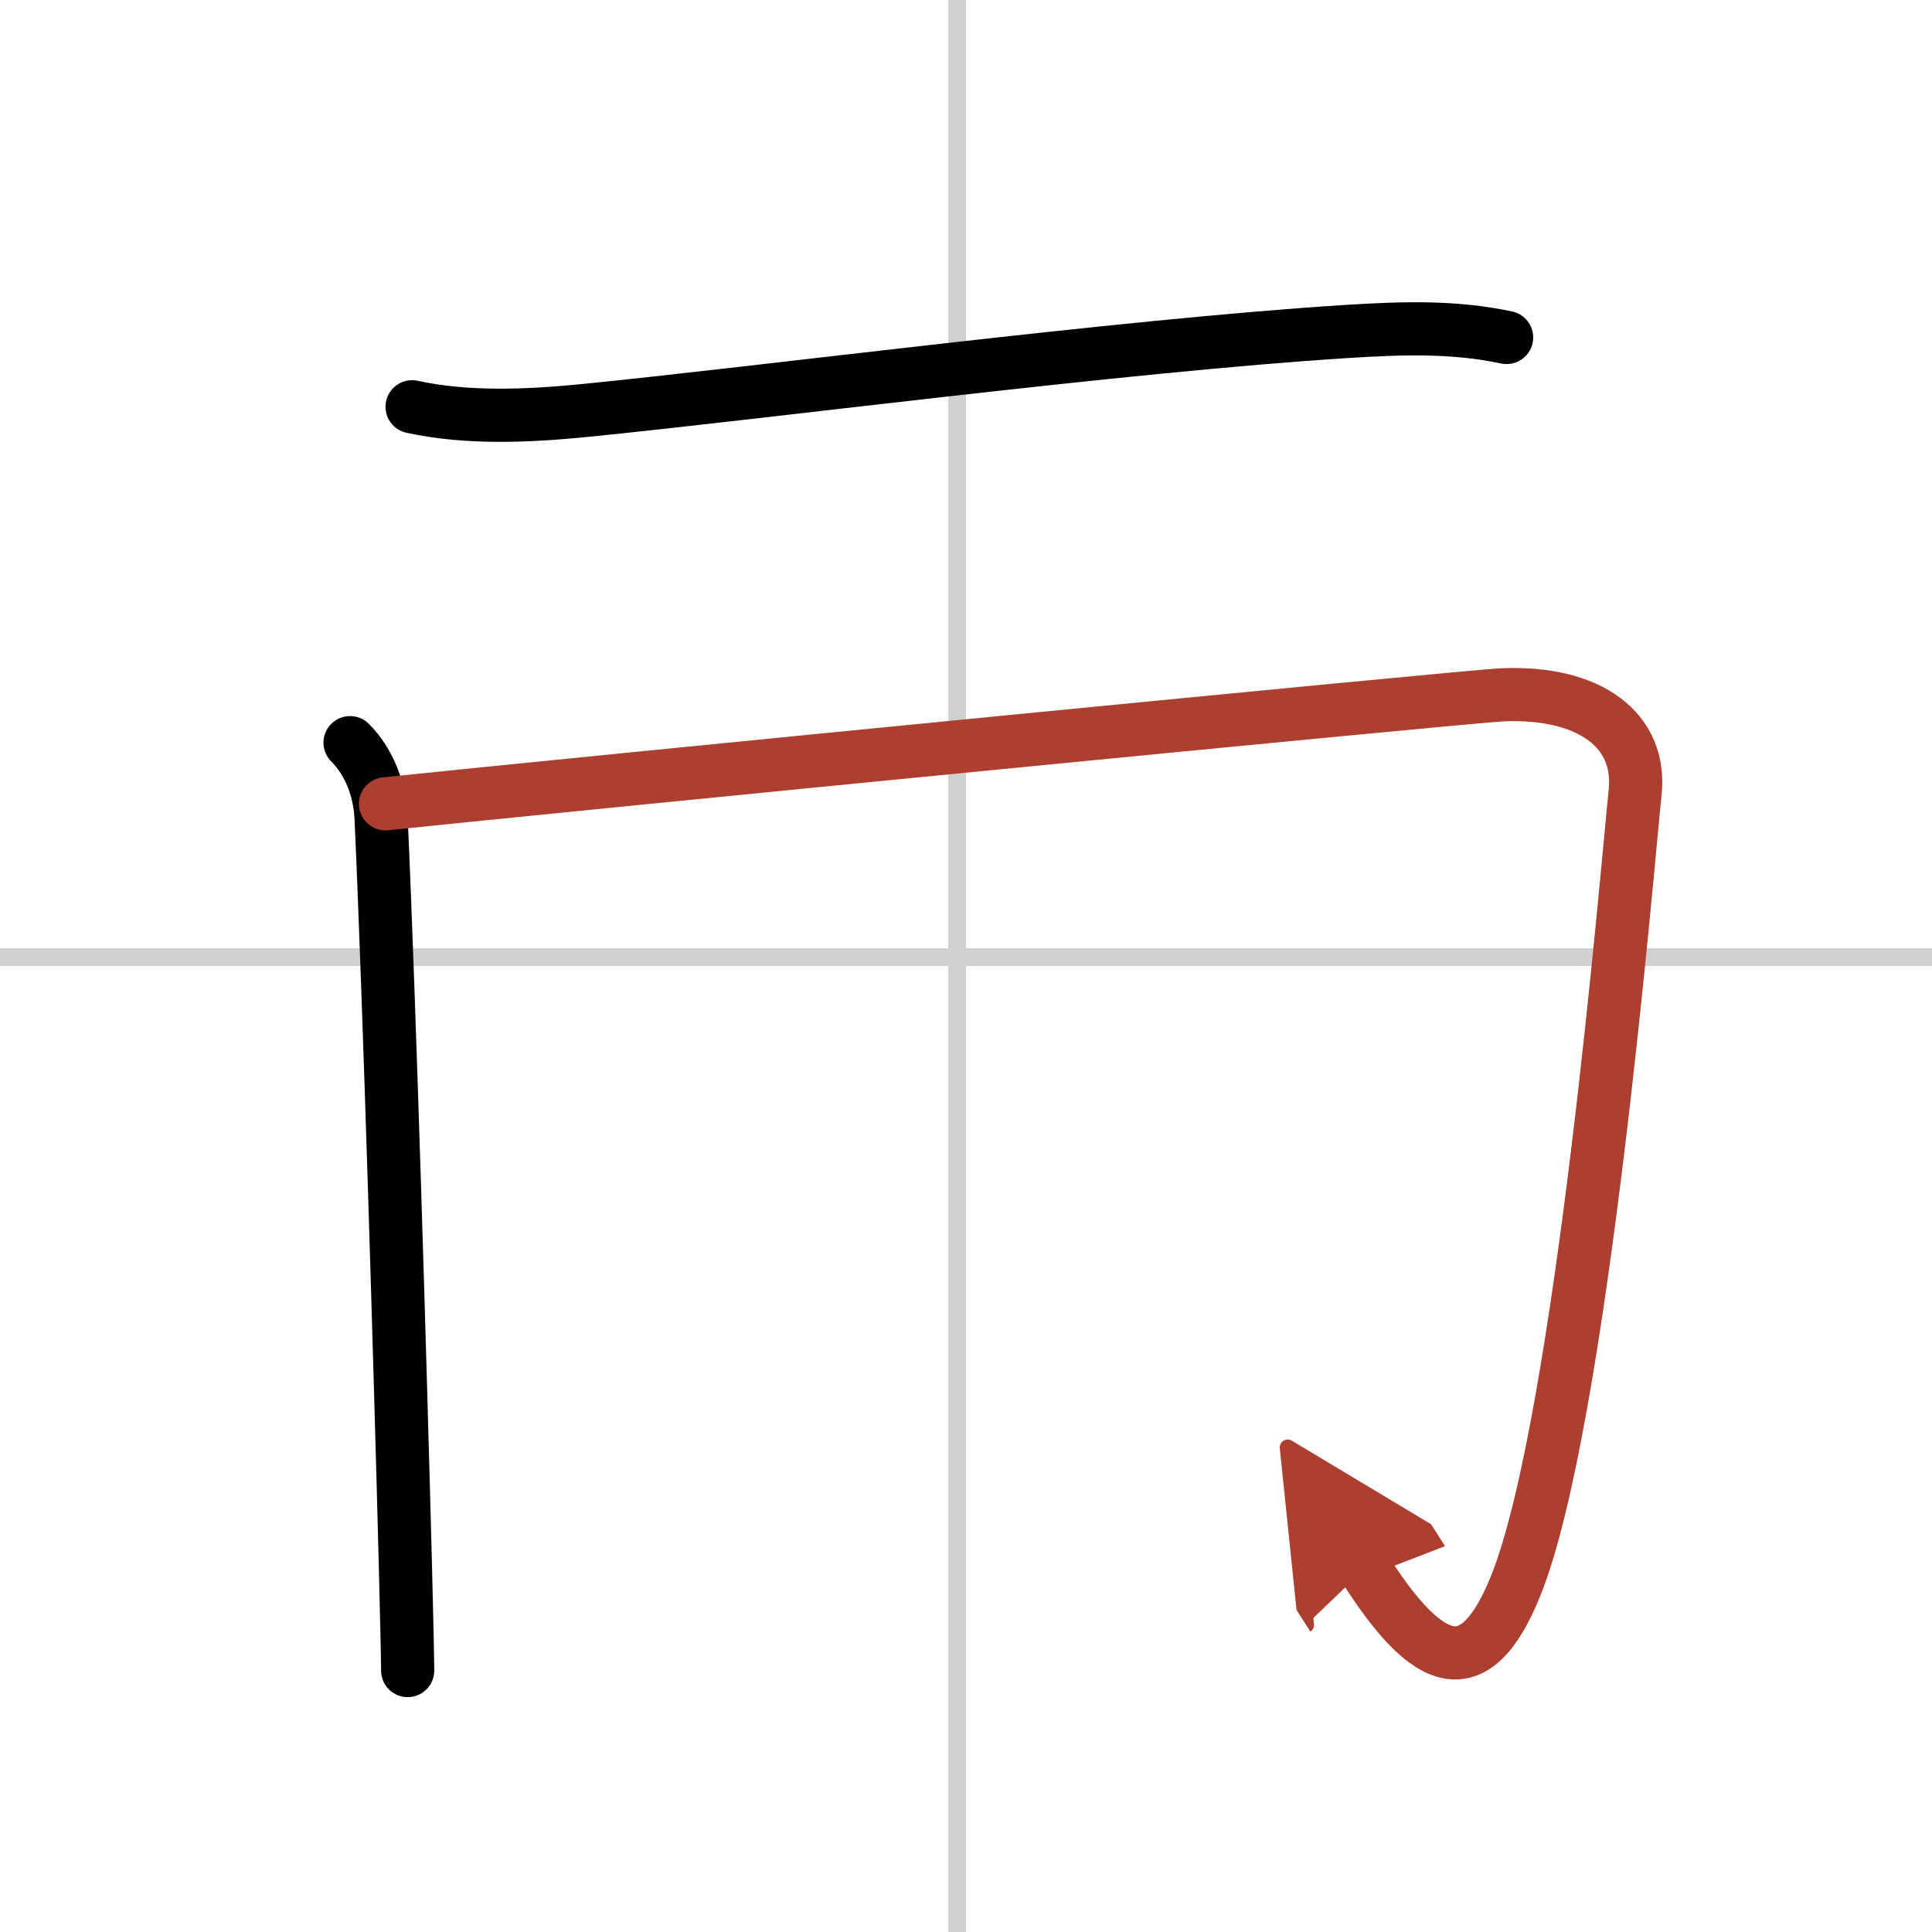 <svg width="400" height="400" viewBox="0 0 109 109" xmlns="http://www.w3.org/2000/svg"><defs><marker id="a" markerWidth="4" orient="auto" refX="1" refY="5" viewBox="0 0 10 10"><polyline points="0 0 10 5 0 10 1 5" fill="#ad3f31" stroke="#ad3f31"/></marker></defs><g fill="none" stroke="#000" stroke-linecap="round" stroke-linejoin="round" stroke-width="3"><rect width="100%" height="100%" fill="#fff" stroke="#fff"/><line x1="54" x2="54" y2="109" stroke="#d0d0d0" stroke-width="1"/><line x2="109" y1="54" y2="54" stroke="#d0d0d0" stroke-width="1"/><path d="m23.25 22.95c3.12 0.68 6.55 0.52 9.63 0.22 10.04-0.99 30.3-3.66 43.12-4.47 3.06-0.19 5.99-0.3 9 0.34"/><path d="m19.75 41.9c1.11 1.11 1.68 2.69 1.75 4.24 0.48 10.52 1.1 31.64 1.37 42.11 0.08 3.2 0.13 5.4 0.13 6"/><path d="m21.75 45.35c10.5-1.1 61.11-6.07 63-6.15 5-0.21 7.88 2.04 7.5 5.52-0.38 3.52-3 35.53-6.75 44.78-2.32 5.73-5 4.5-8.5-1" marker-end="url(#a)" stroke="#ad3f31"/></g></svg>
